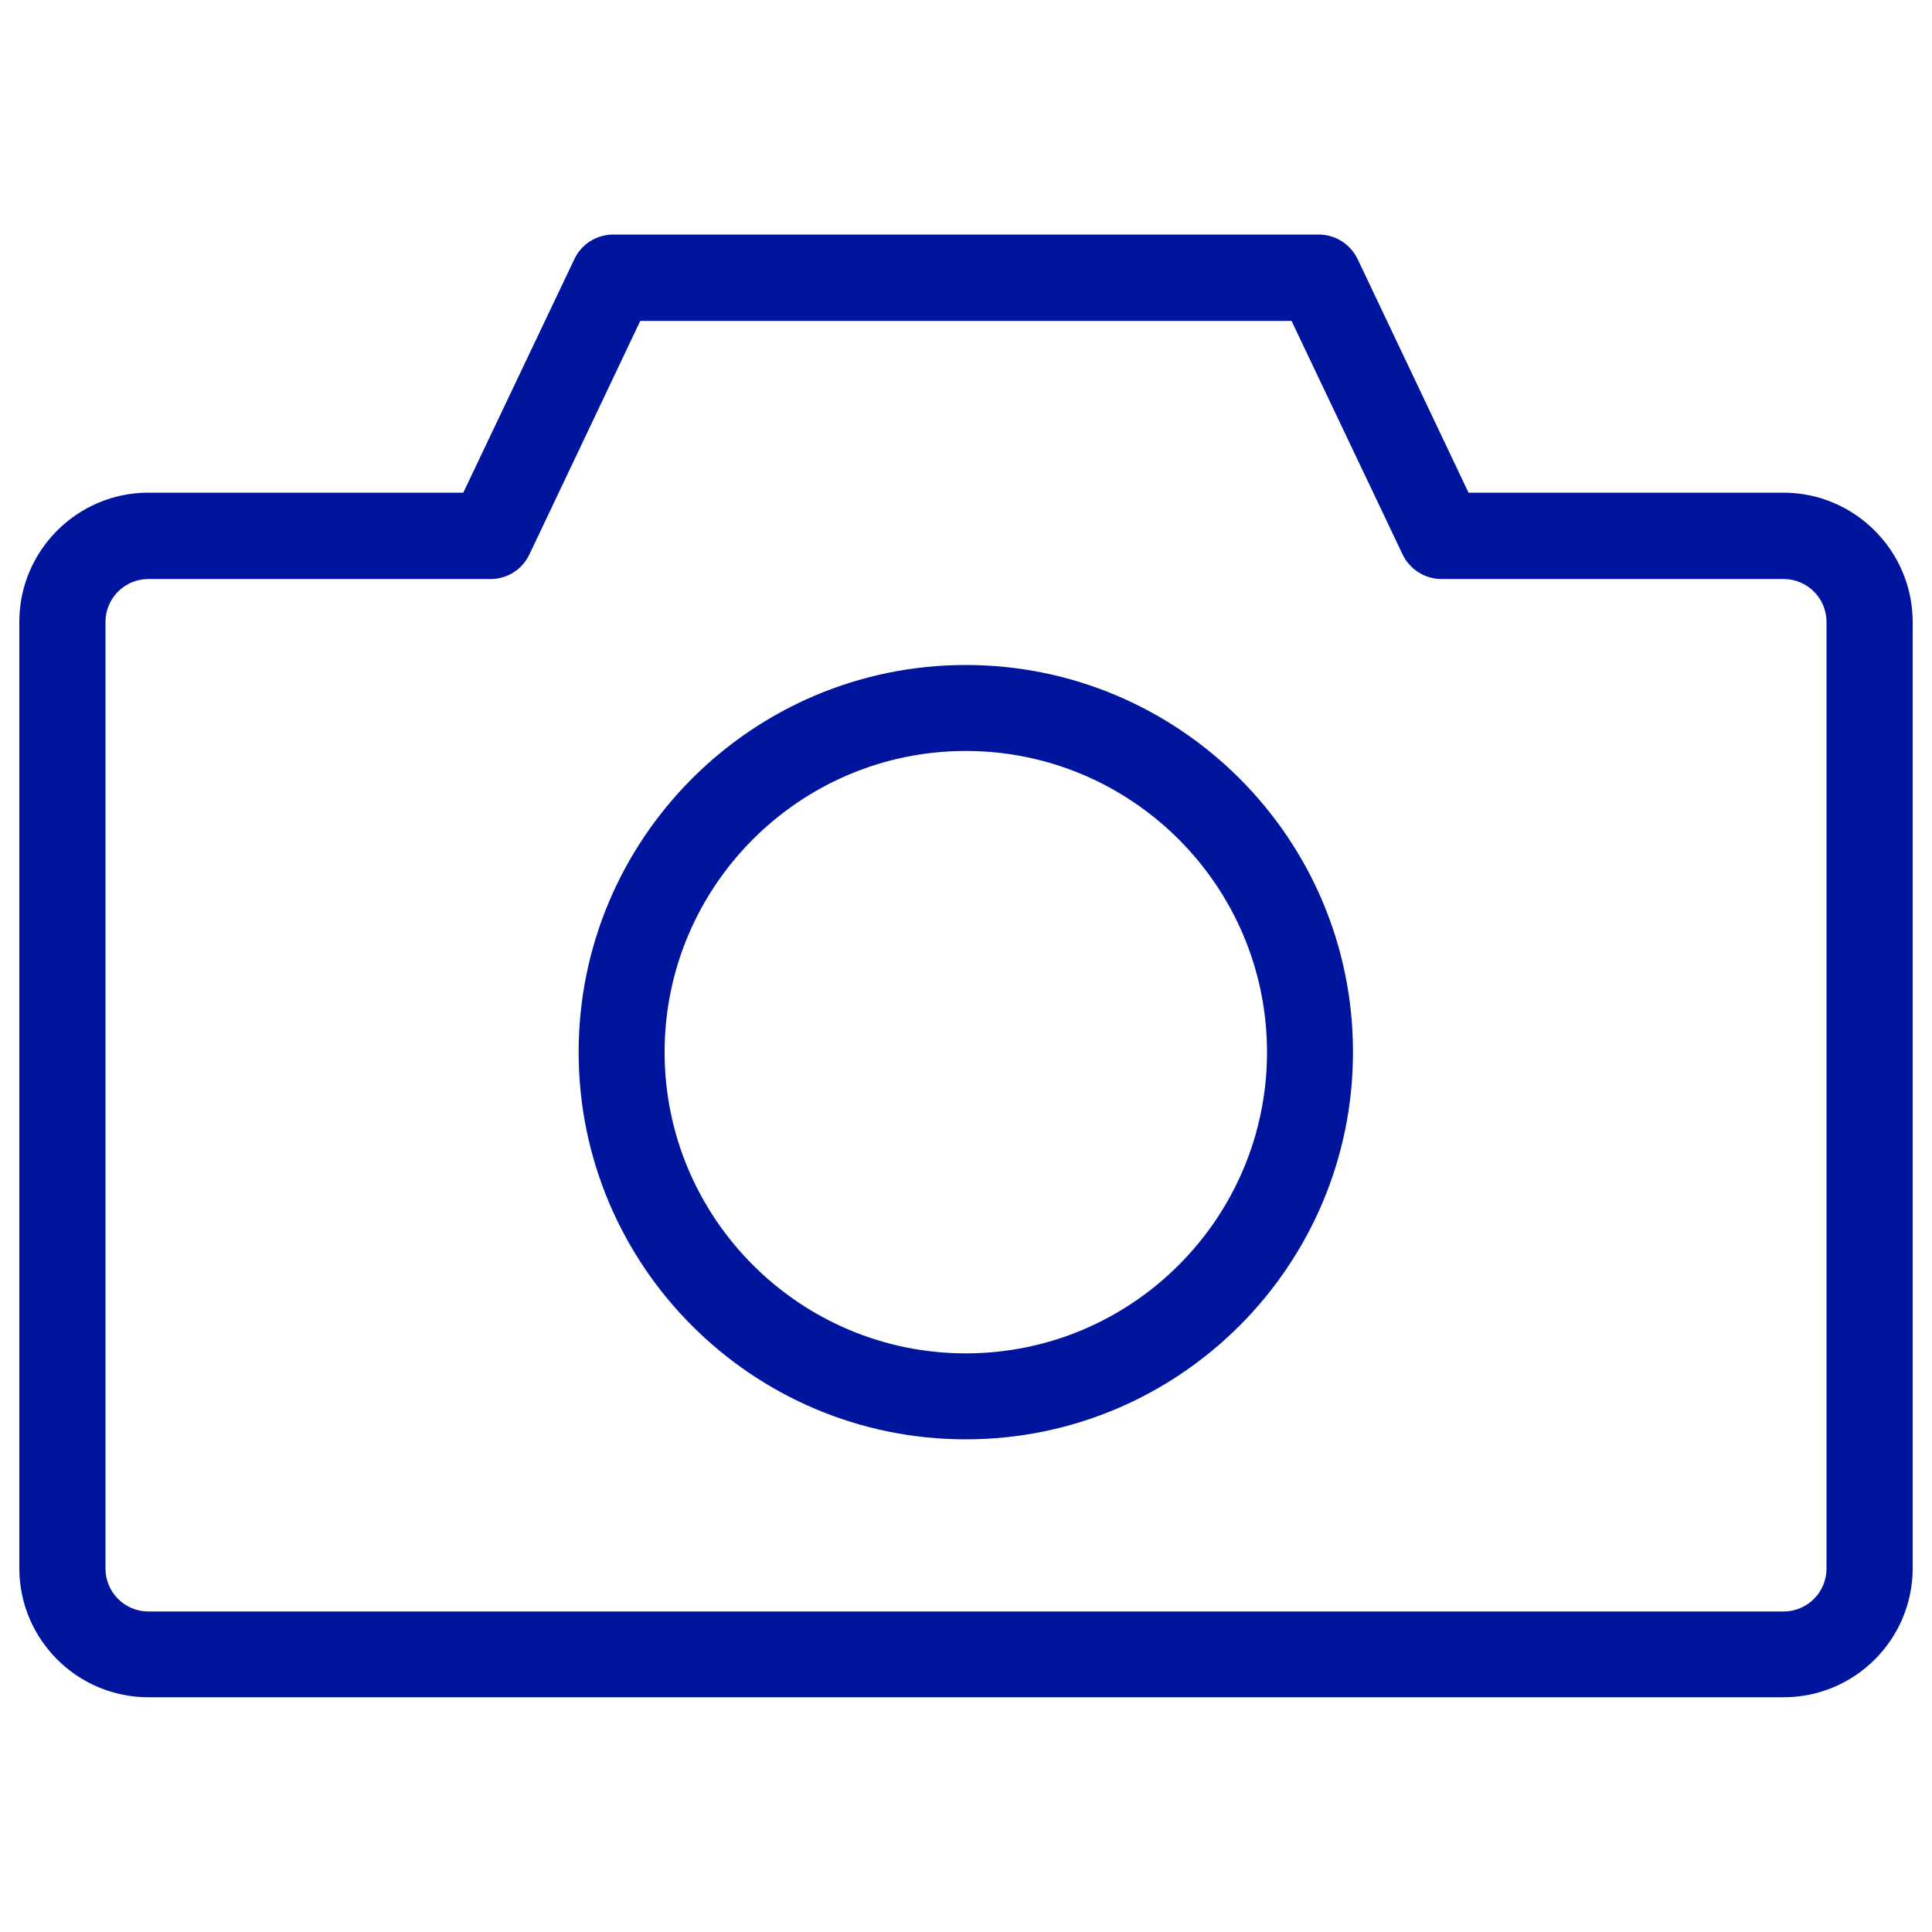 <?xml version="1.0" encoding="utf-8"?>
<!-- Svg Vector Icons : http://www.onlinewebfonts.com/icon -->
<!DOCTYPE svg PUBLIC "-//W3C//DTD SVG 1.1//EN" "http://www.w3.org/Graphics/SVG/1.1/DTD/svg11.dtd">
<svg version="1.1" xmlns="http://www.w3.org/2000/svg" xmlns:xlink="http://www.w3.org/1999/xlink" x="0px" y="0px" viewBox="0 0 1000 1000" enable-background="new 0 0 1000 1000" xml:space="preserve">
<g><path fill="#00159D" d="M923.1,255h-163l-57.4-120.9c-3.7-7.7-11.5-12.7-20.1-12.7H317.4c-8.6,0-16.4,4.9-20.1,12.7L239.8,255h-163C40,255,10,285,10,321.8v489.9c0,36.9,30,66.8,66.8,66.8h846.4c36.9,0,66.8-30,66.8-66.8V321.8C989.9,285,959.9,255,923.1,255z M945.4,811.9c0,12.3-10,22.2-22.2,22.2H76.8c-12.3,0-22.2-10-22.2-22.2V321.9c0-12.3,10-22.2,22.2-22.2h177.1c8.6,0,16.4-4.9,20.1-12.7l57.4-120.9h337.1L726,287c3.7,7.7,11.5,12.7,20.1,12.7h177.1c12.3,0,22.2,10,22.2,22.2V811.9z M499.9,344.2c-110.6,0-200.4,89.9-200.4,200.4c0,110.6,89.9,200.4,200.4,200.4s200.4-89.9,200.4-200.4C700.4,434.1,610.5,344.2,499.9,344.2z M499.9,700.5c-85.9,0-155.9-69.9-155.9-155.9c0-85.9,69.9-155.9,155.9-155.9c85.9,0,155.9,69.9,155.9,155.9C655.8,630.6,585.9,700.5,499.9,700.5z"/></g>
</svg>